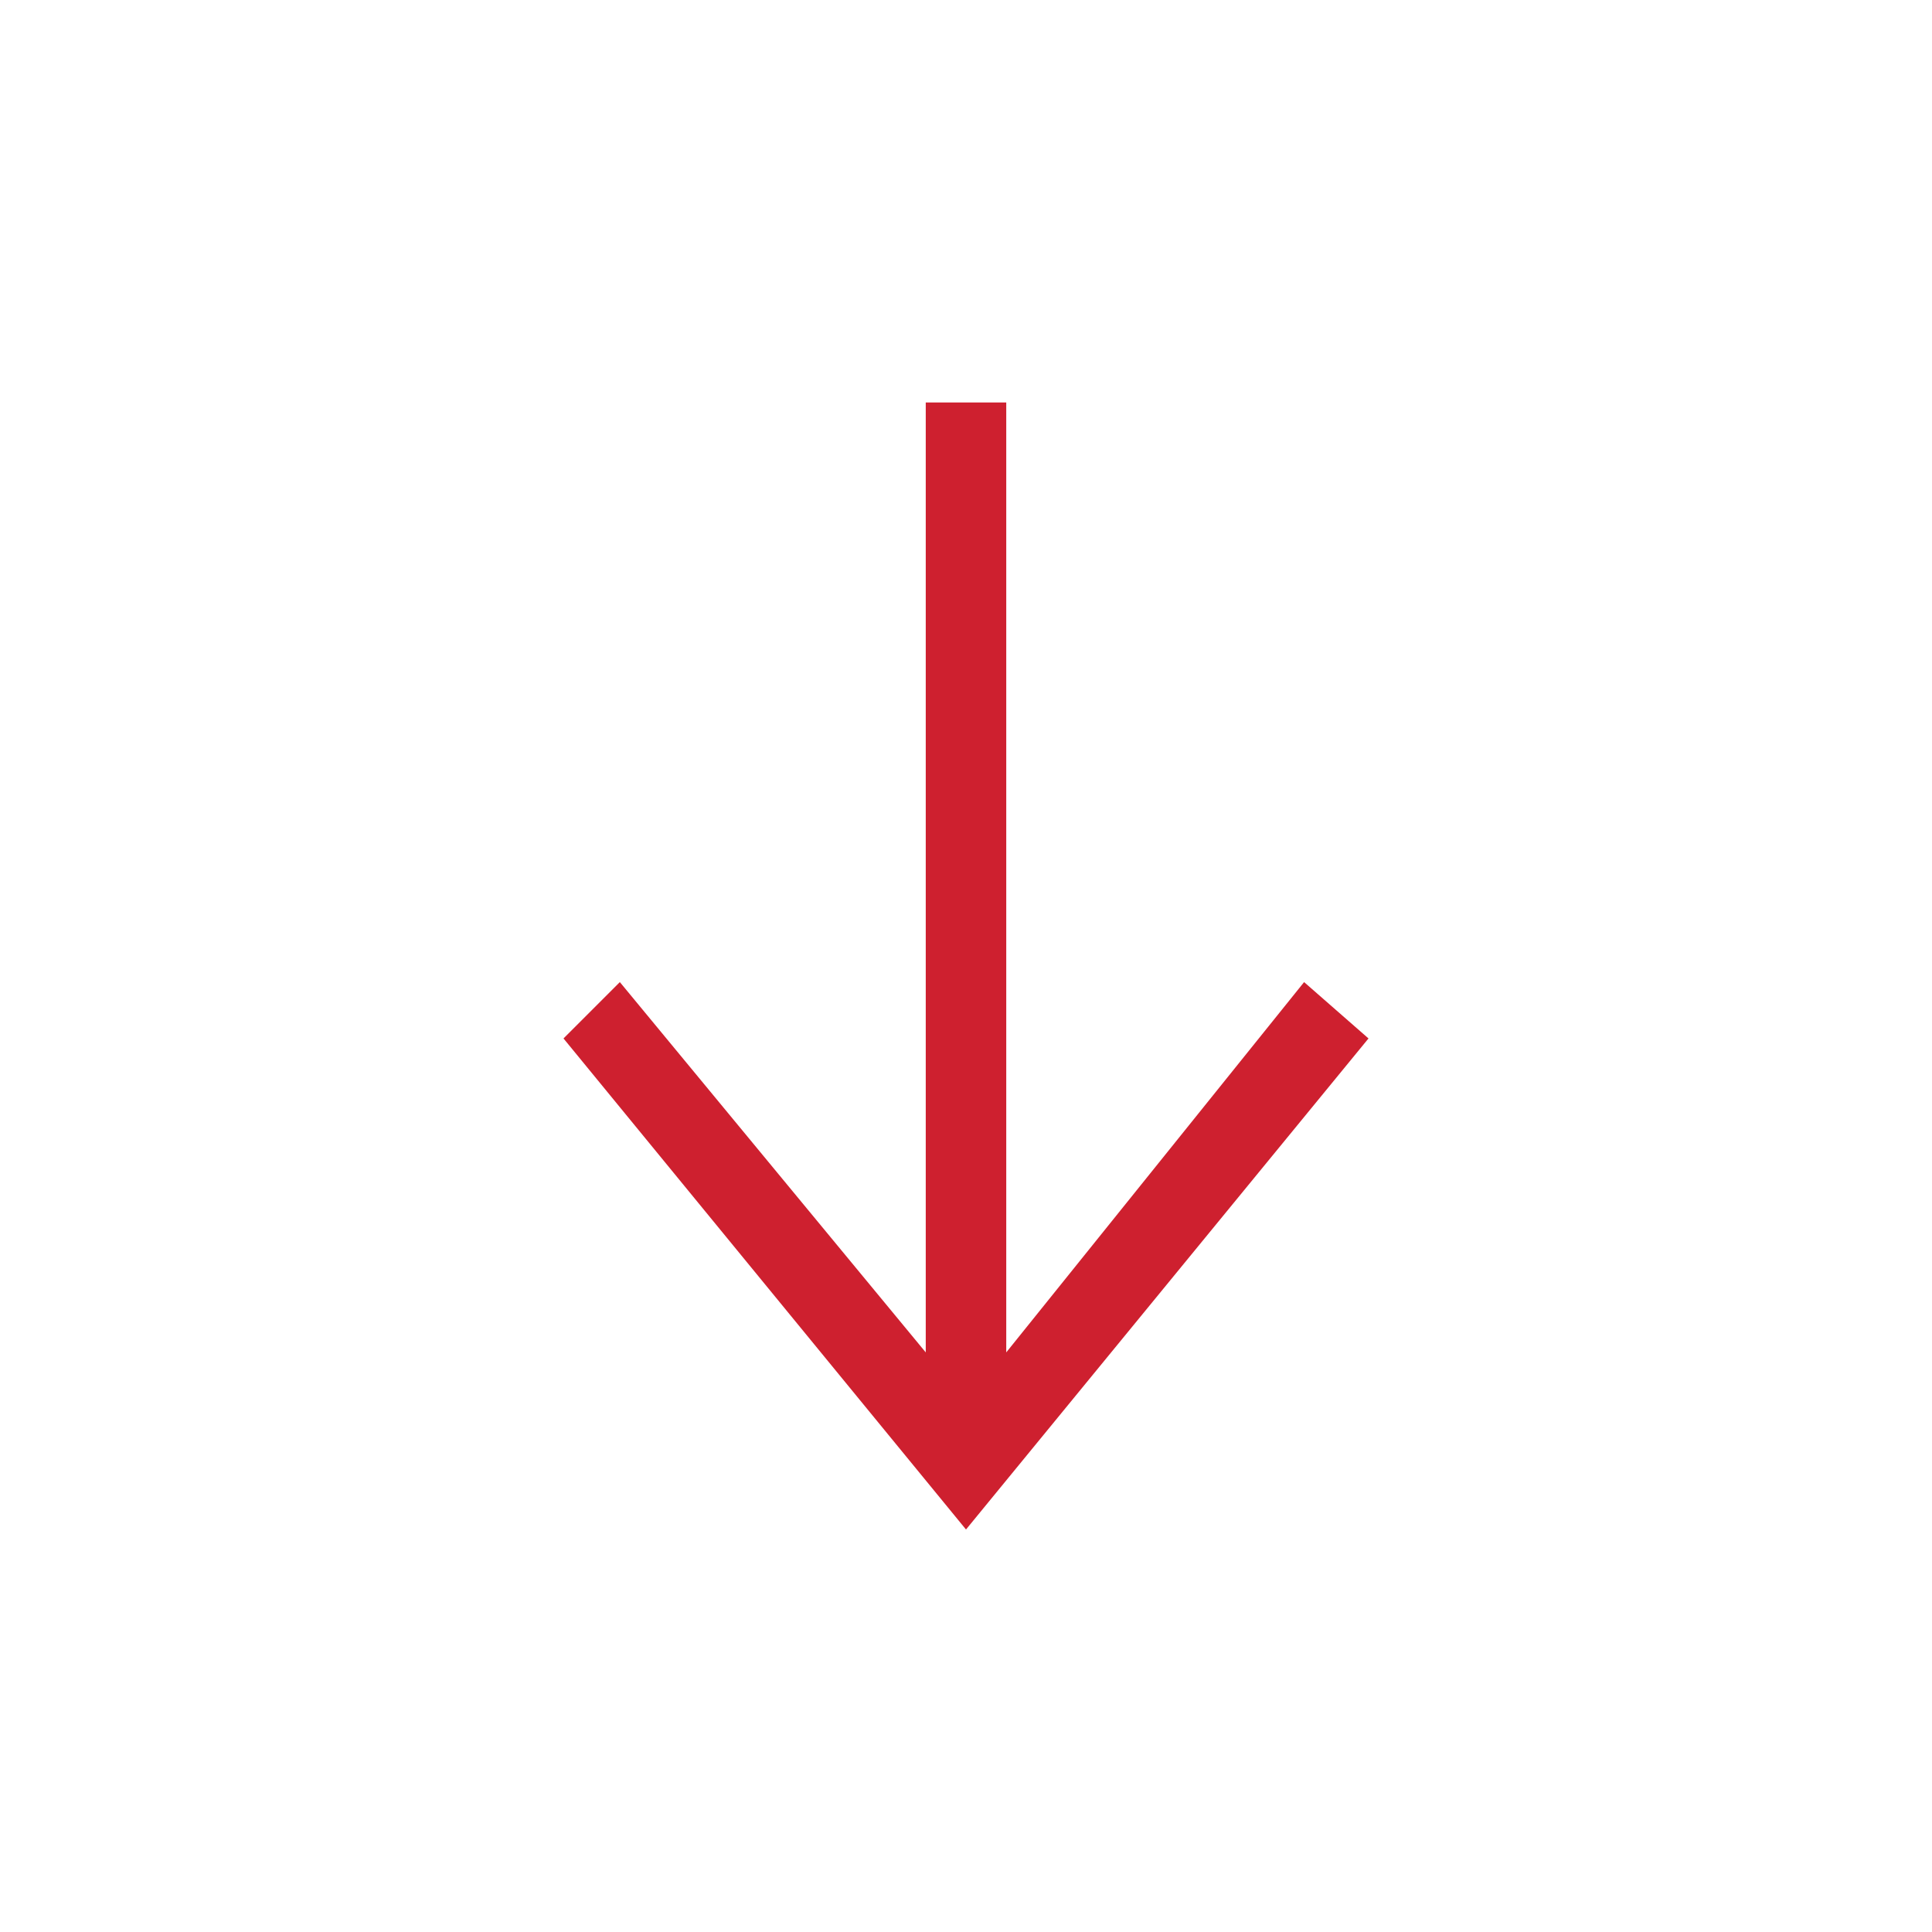 <?xml version="1.0" encoding="utf-8"?>
<!-- Generator: Adobe Illustrator 25.3.1, SVG Export Plug-In . SVG Version: 6.00 Build 0)  -->
<svg version="1.1" id="Isolation_Mode" xmlns="http://www.w3.org/2000/svg" xmlns:xlink="http://www.w3.org/1999/xlink" x="0px"
	 y="0px" width="24px" height="24px" viewBox="0 0 24 24" style="enable-background:new 0 0 24 24;" xml:space="preserve">
<style type="text/css">
	.st0{fill-rule:evenodd;clip-rule:evenodd;fill:#CE202F;}
</style>
<polygon class="st0" points="11.5,16.8 7.7,12.2 7,12.9 12,19 17,12.9 16.2,12.2 12.5,16.8 12.5,5 11.5,5 "/>
</svg>
